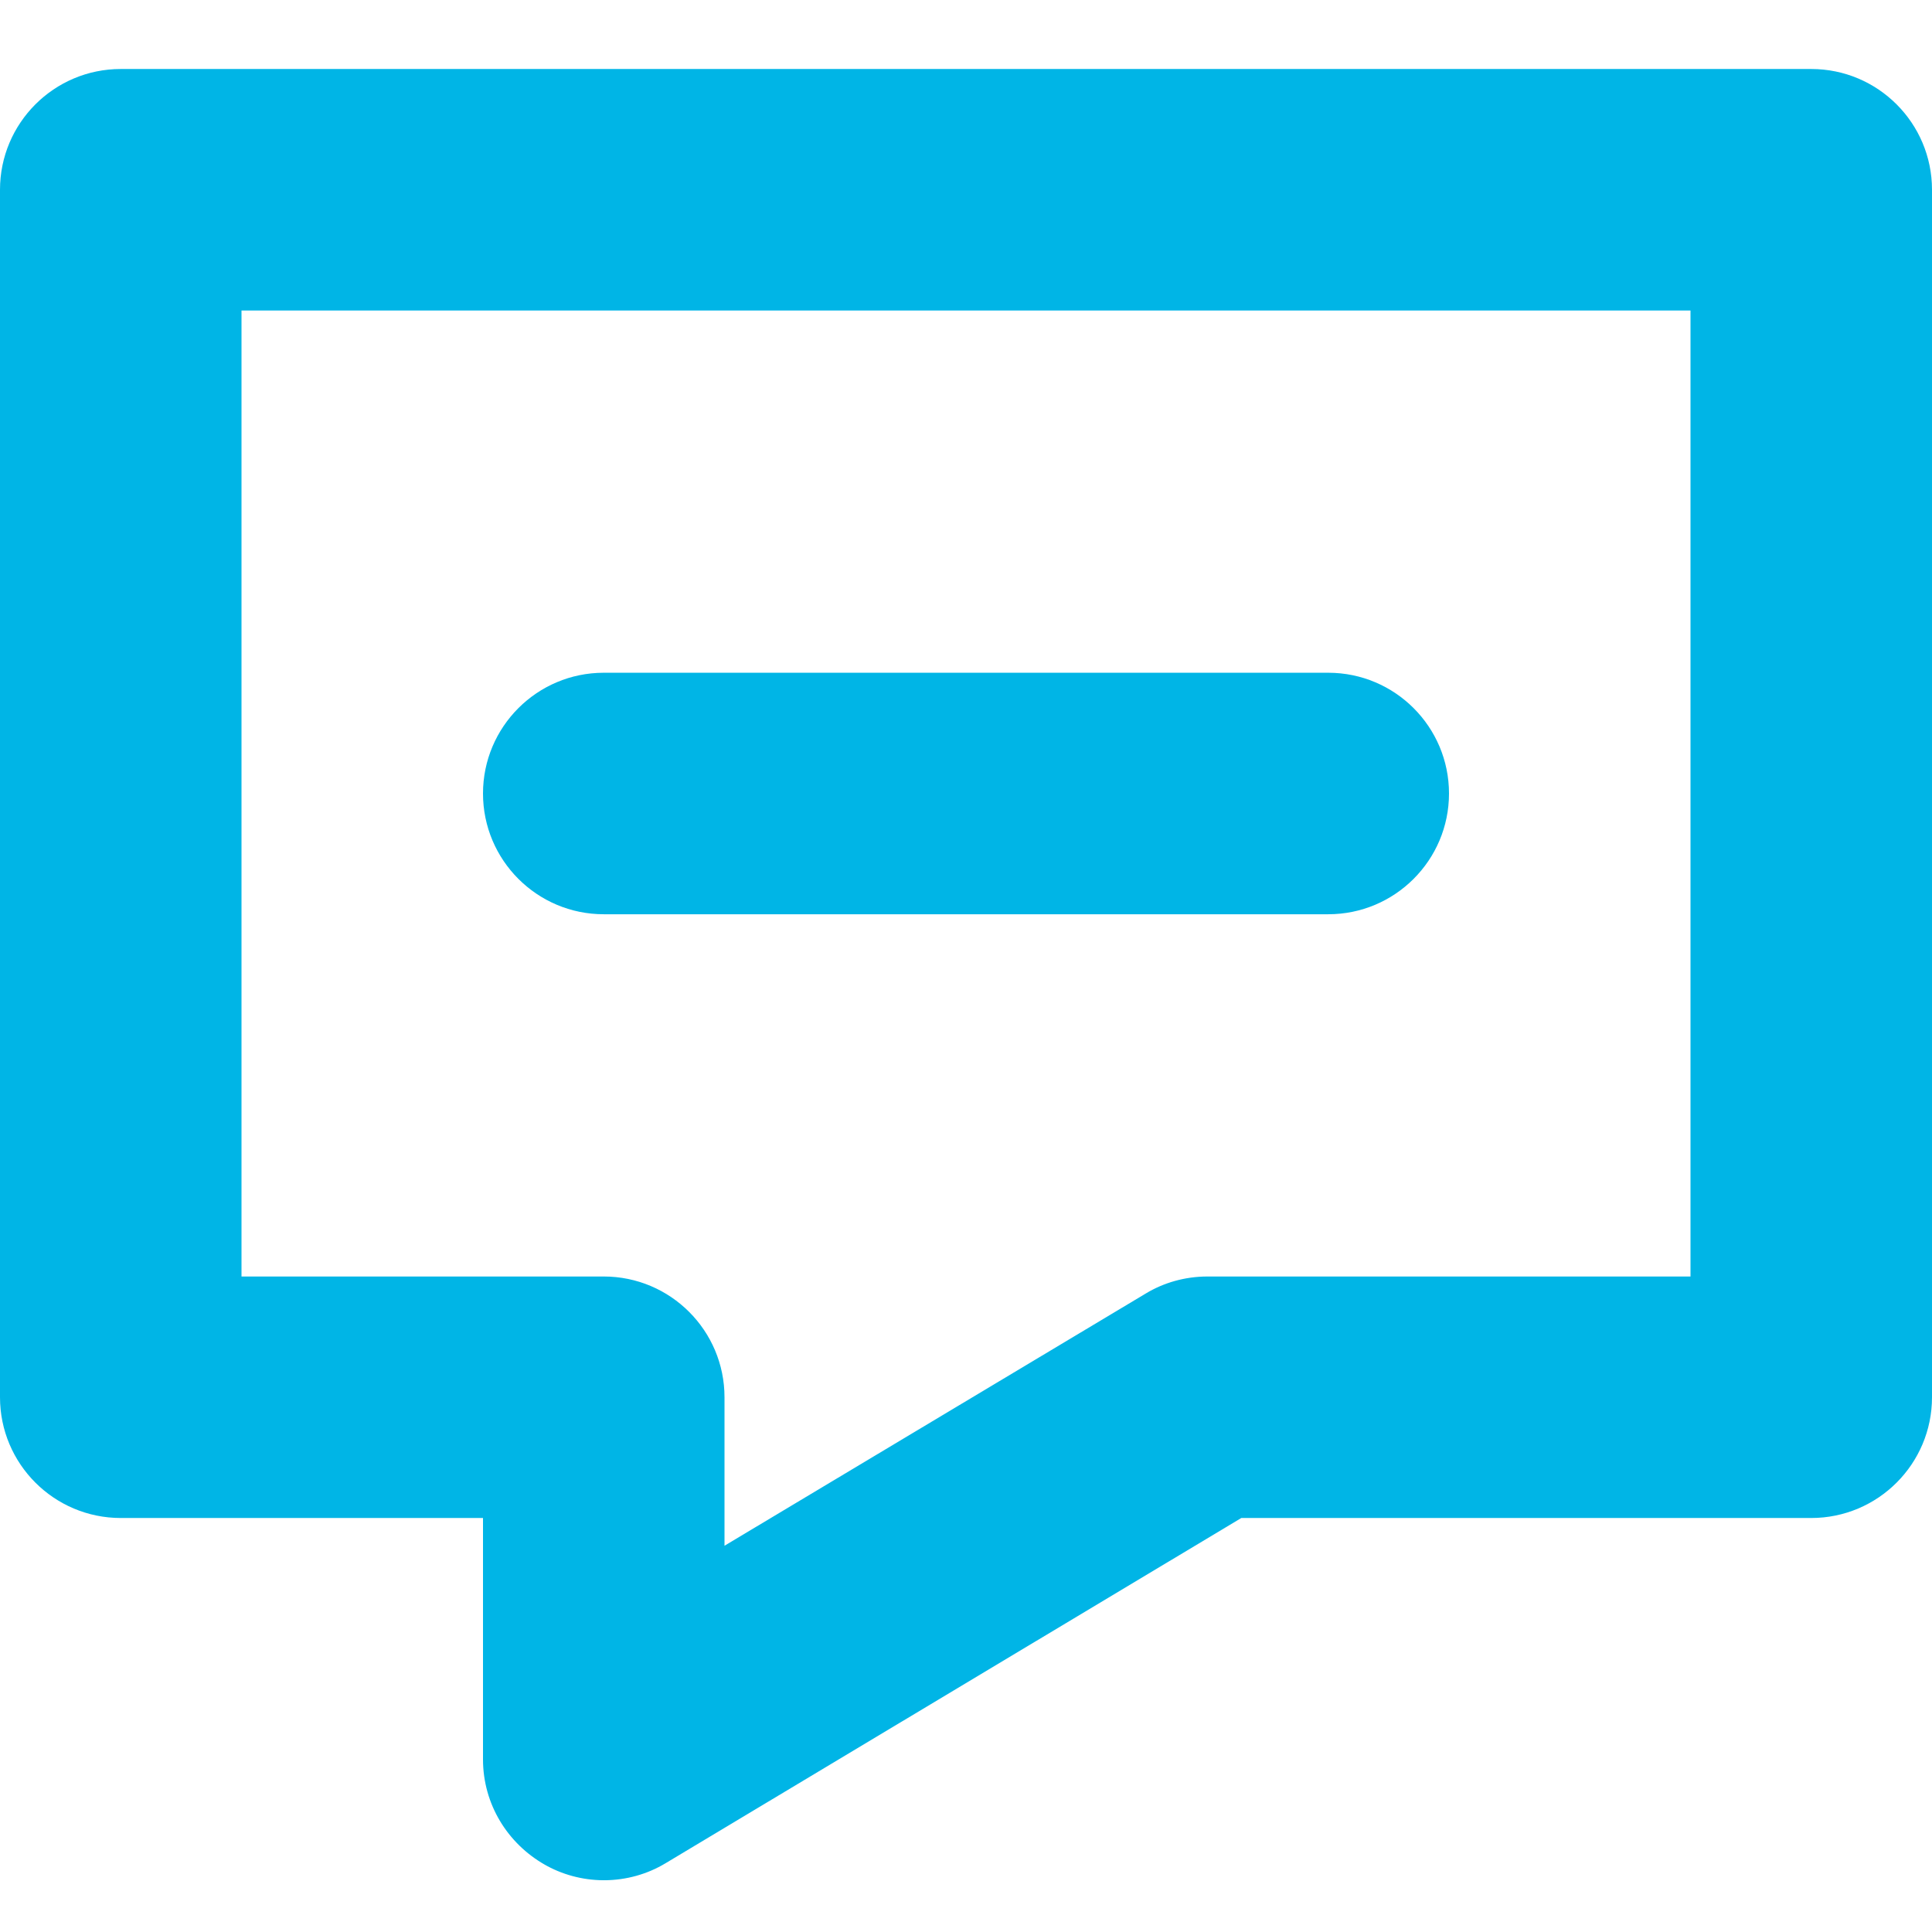 <?xml version="1.0" encoding="UTF-8"?> <svg xmlns="http://www.w3.org/2000/svg" width="28" height="28" viewBox="0 0 28 28" fill="none"><path d="M7 11.5C7 12.466 7.784 13.25 8.75 13.25H19.25C20.216 13.25 21 12.466 21 11.5C21 10.534 20.216 9.75 19.25 9.75H8.75C7.784 9.75 7 10.534 7 11.5ZM8.75 27.25C8.435 27.249 8.139 27.165 7.884 27.018L7.893 27.023C7.357 26.717 7.001 26.15 7 25.5V22H1.75C0.784 22 0 21.216 0 20.25V2.75C0 1.784 0.784 1 1.75 1H26.25C27.216 1 28 1.784 28 2.75V20.25C28 21.216 27.216 22 26.25 22H17.99L9.643 27.005C9.387 27.159 9.079 27.25 8.75 27.25H8.75ZM3.5 18.5H8.75C9.716 18.5 10.5 19.284 10.5 20.25V22.402L16.608 18.745C16.863 18.591 17.171 18.5 17.5 18.5H24.5V4.5H3.5V18.5Z" fill="#00B5E6"></path></svg> 